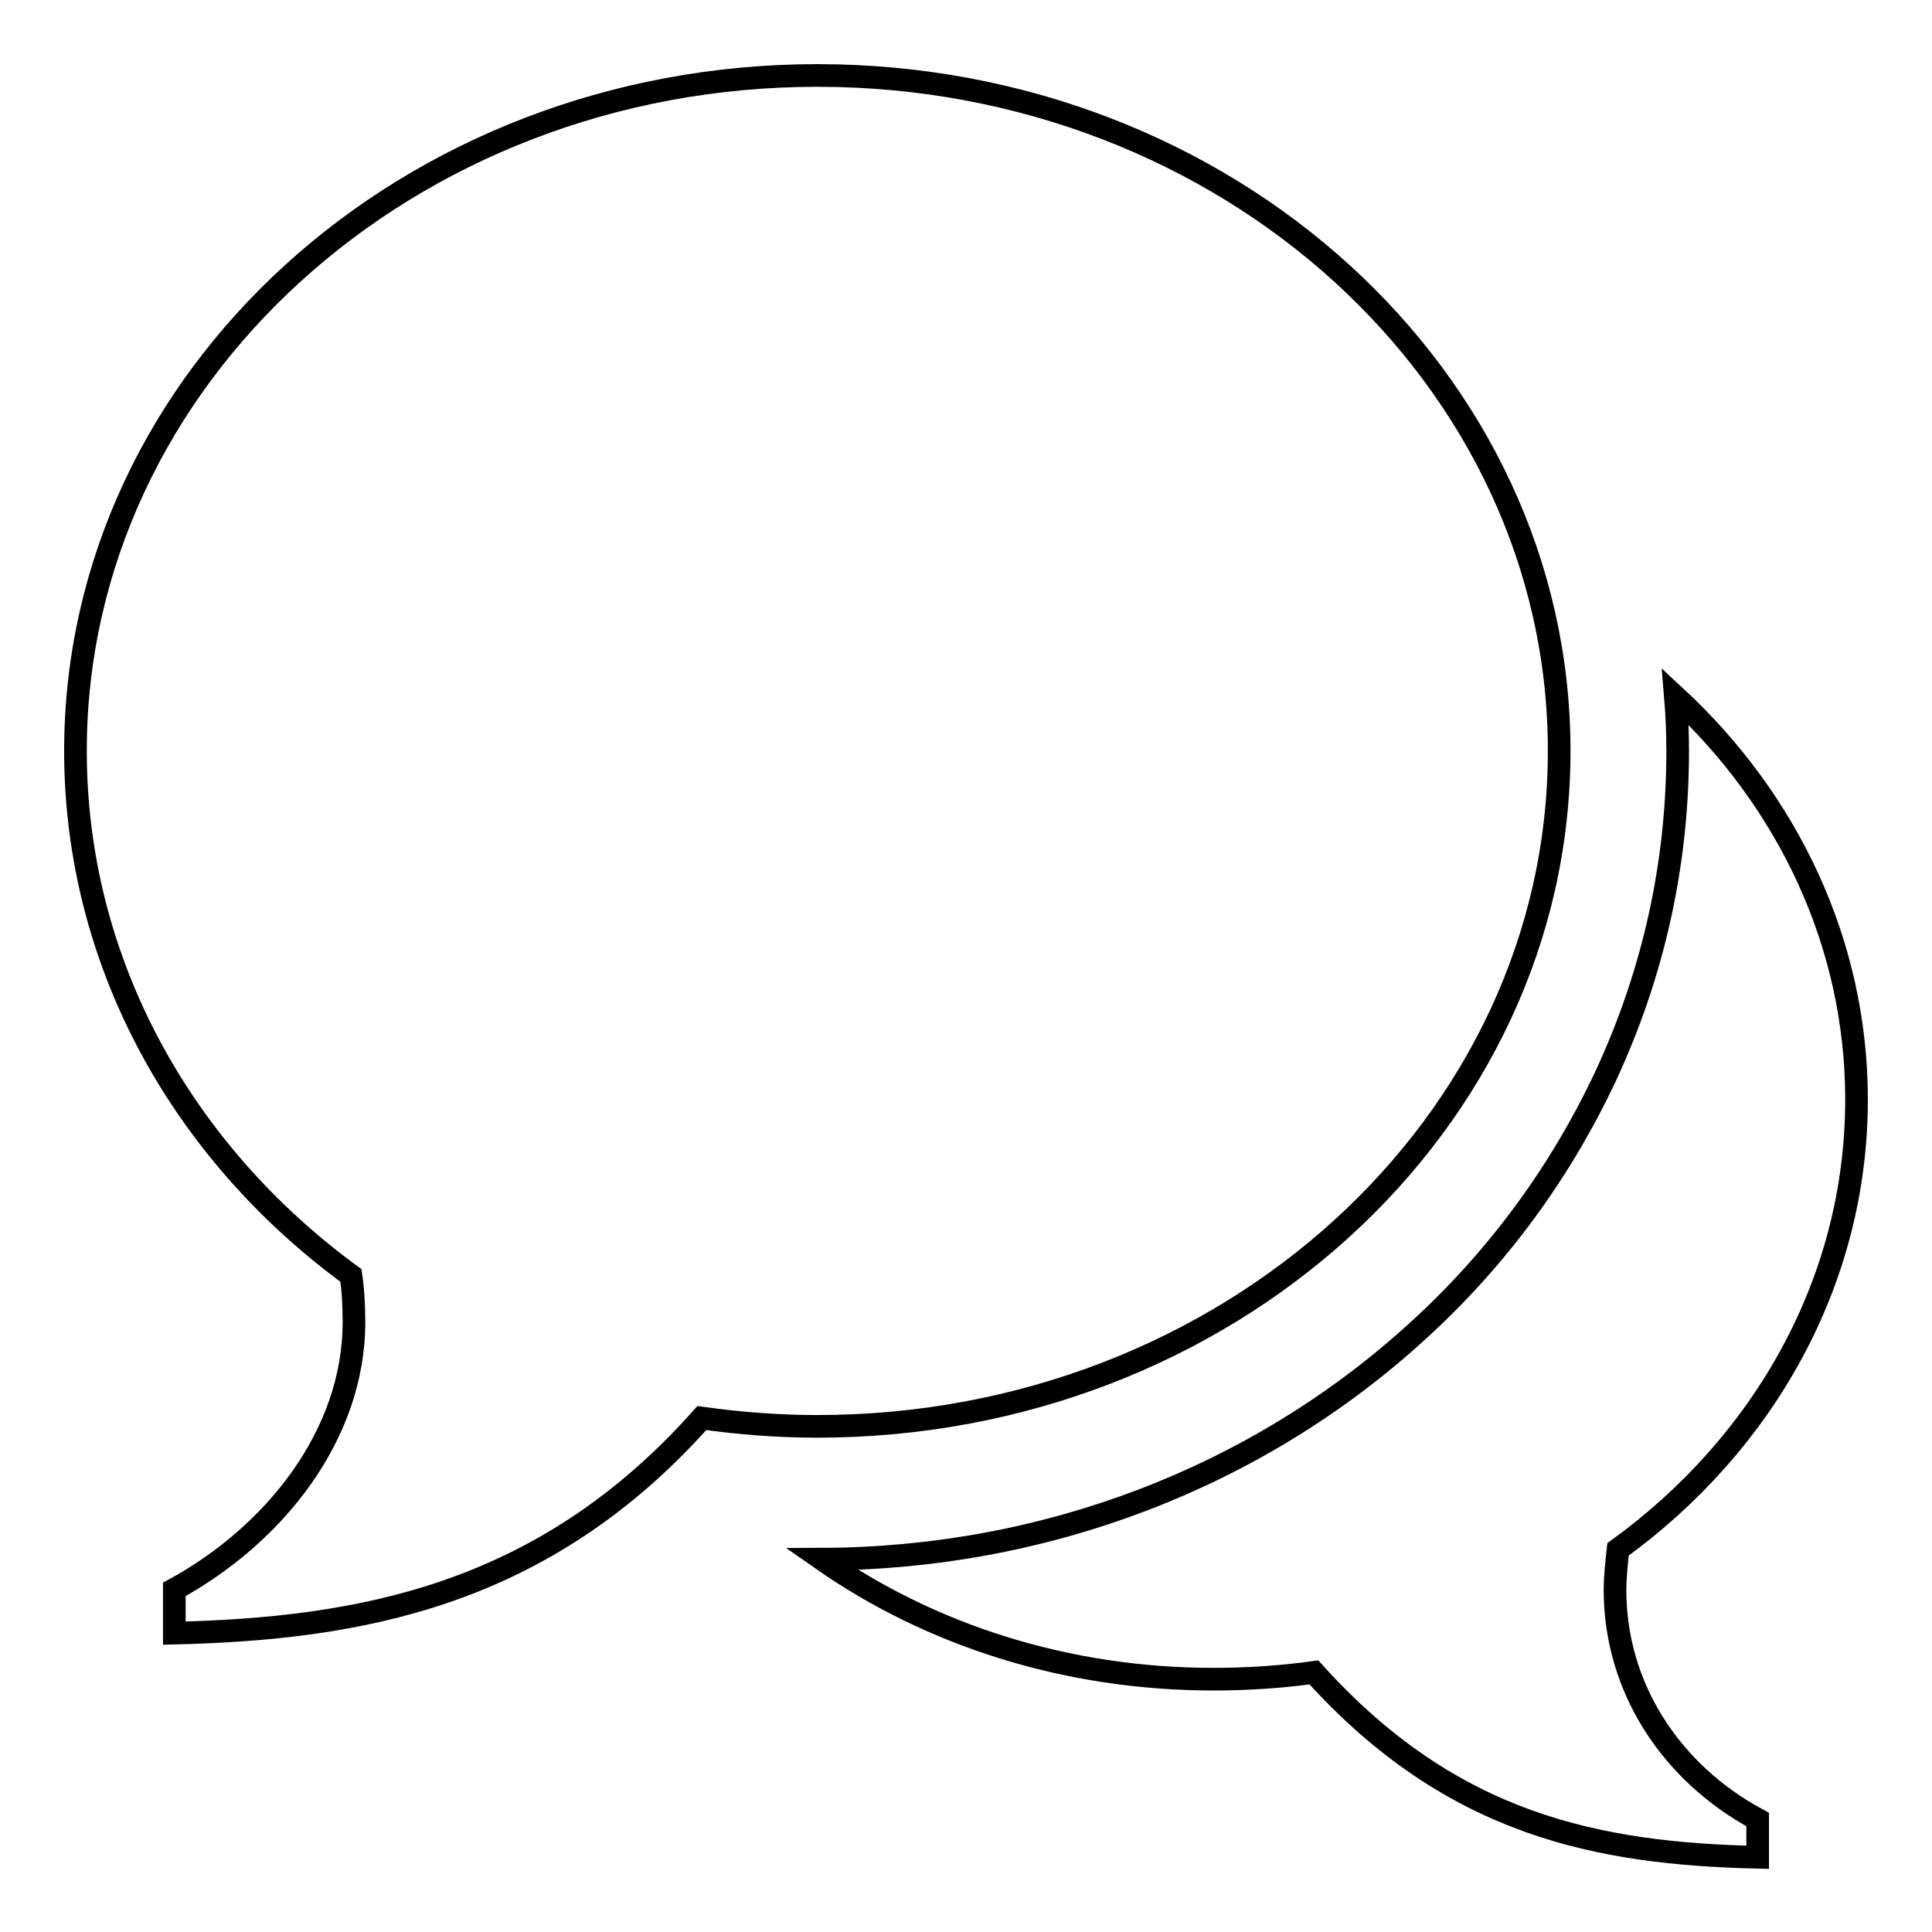 <?xml version="1.0" encoding="utf-8"?>
<!-- Svg Vector Icons : http://www.onlinewebfonts.com/icon -->
<!DOCTYPE svg PUBLIC "-//W3C//DTD SVG 1.1//EN" "http://www.w3.org/Graphics/SVG/1.1/DTD/svg11.dtd">
<svg version="1.1" xmlns="http://www.w3.org/2000/svg" xmlns:xlink="http://www.w3.org/1999/xlink" x="0px" y="0px" viewBox="0 0 256 256" enable-background="new 0 0 256 256" xml:space="preserve">
<g><g><path stroke-width="3" fill-opacity="0" stroke="#000000"  d="M108.3,10L108.3,10c54.3,0,98.3,40.1,98.3,89.5c0,49.4-44,89.5-98.3,89.5c-5.2,0-10.3-0.4-15.3-1.1c-21.1,23.7-45.5,27.9-69.9,28.5v-5.8c13.2-7.2,23.8-20.4,23.8-35.4c0-2.1-0.1-4.2-0.4-6.2C24.2,152.7,10,127.6,10,99.5C10,50.1,54,10,108.3,10L108.3,10z M214,210.7c0,12.9,7.4,24.2,18.9,30.4v5c-21.1-0.5-40.5-4.2-58.8-24.5c-4.3,0.6-8.8,0.9-13.3,0.9c-19.6,0-37.6-5.9-51.9-15.9c29.6-0.1,57.6-10.8,78.8-30.1c10.7-9.7,19.1-21.2,25.1-34c6.3-13.6,9.5-28,9.5-43c0-2.4-0.1-4.8-0.3-7.2c14.9,13.8,24,32.7,24,53.4c0,24.1-12.3,45.6-31.6,59.6C214.2,207.1,214,208.9,214,210.7L214,210.7z"/></g></g>
</svg>